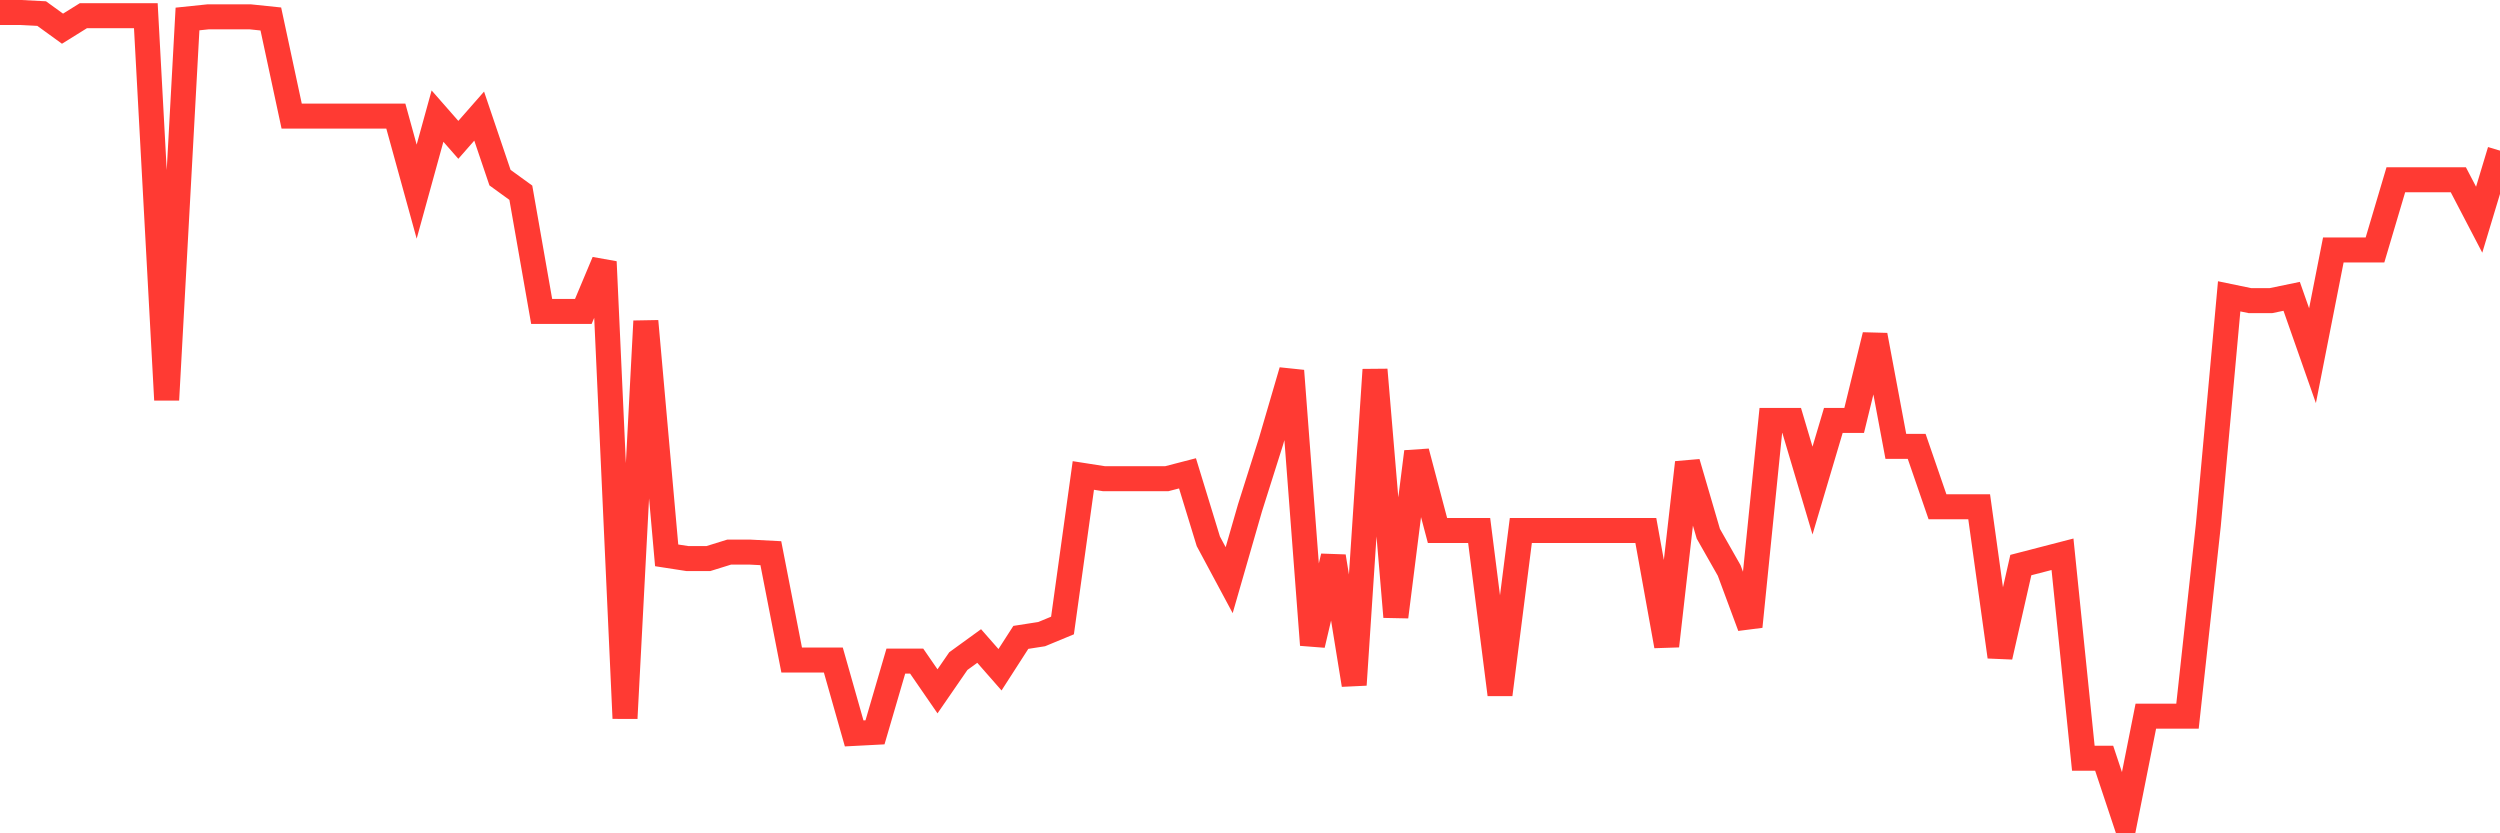 <svg
  xmlns="http://www.w3.org/2000/svg"
  xmlns:xlink="http://www.w3.org/1999/xlink"
  width="120"
  height="40"
  viewBox="0 0 120 40"
  preserveAspectRatio="none"
>
  <polyline
    points="0,0.6 1,0.6 2,0.652 3,1.377 4,0.755 5,0.755 6,0.755 7,0.755 8,19.197 9,0.911 10,0.807 11,0.807 12,0.807 13,0.911 14,5.573 15,5.573 16,5.573 17,5.573 18,5.573 19,5.573 20,9.199 21,5.573 22,6.713 23,5.573 24,8.526 25,9.251 26,14.949 27,14.949 28,14.949 29,12.566 30,34.479 31,15.415 32,26.657 33,26.812 34,26.812 35,26.501 36,26.501 37,26.553 38,31.681 39,31.681 40,31.681 41,35.204 42,35.152 43,31.733 44,31.733 45,33.184 46,31.733 47,31.008 48,32.148 49,30.594 50,30.438 51,30.024 52,22.823 53,22.979 54,22.979 55,22.979 56,22.979 57,22.72 58,25.983 59,27.848 60,24.377 61,21.217 62,17.798 63,30.956 64,26.708 65,32.873 66,17.747 67,29.609 68,21.684 69,25.465 70,25.465 71,25.465 72,33.339 73,25.465 74,25.465 75,25.465 76,25.465 77,25.465 78,25.465 79,25.465 80,31.008 81,22.202 82,25.621 83,27.382 84,30.076 85,20.181 86,20.181 87,23.548 88,20.181 89,20.181 90,16.089 91,21.425 92,21.425 93,24.326 94,24.326 95,24.326 96,31.526 97,27.123 98,26.864 99,26.605 100,36.395 101,36.395 102,39.4 103,34.375 104,34.375 105,34.375 106,25.206 107,14.224 108,14.431 109,14.431 110,14.224 111,17.073 112,11.997 113,11.997 114,11.997 115,8.629 116,8.629 117,8.629 118,8.629 119,10.546 120,7.231"
    fill="none"
    stroke="#ff3a33"
    stroke-width="1.2"
  >
  </polyline>
</svg>